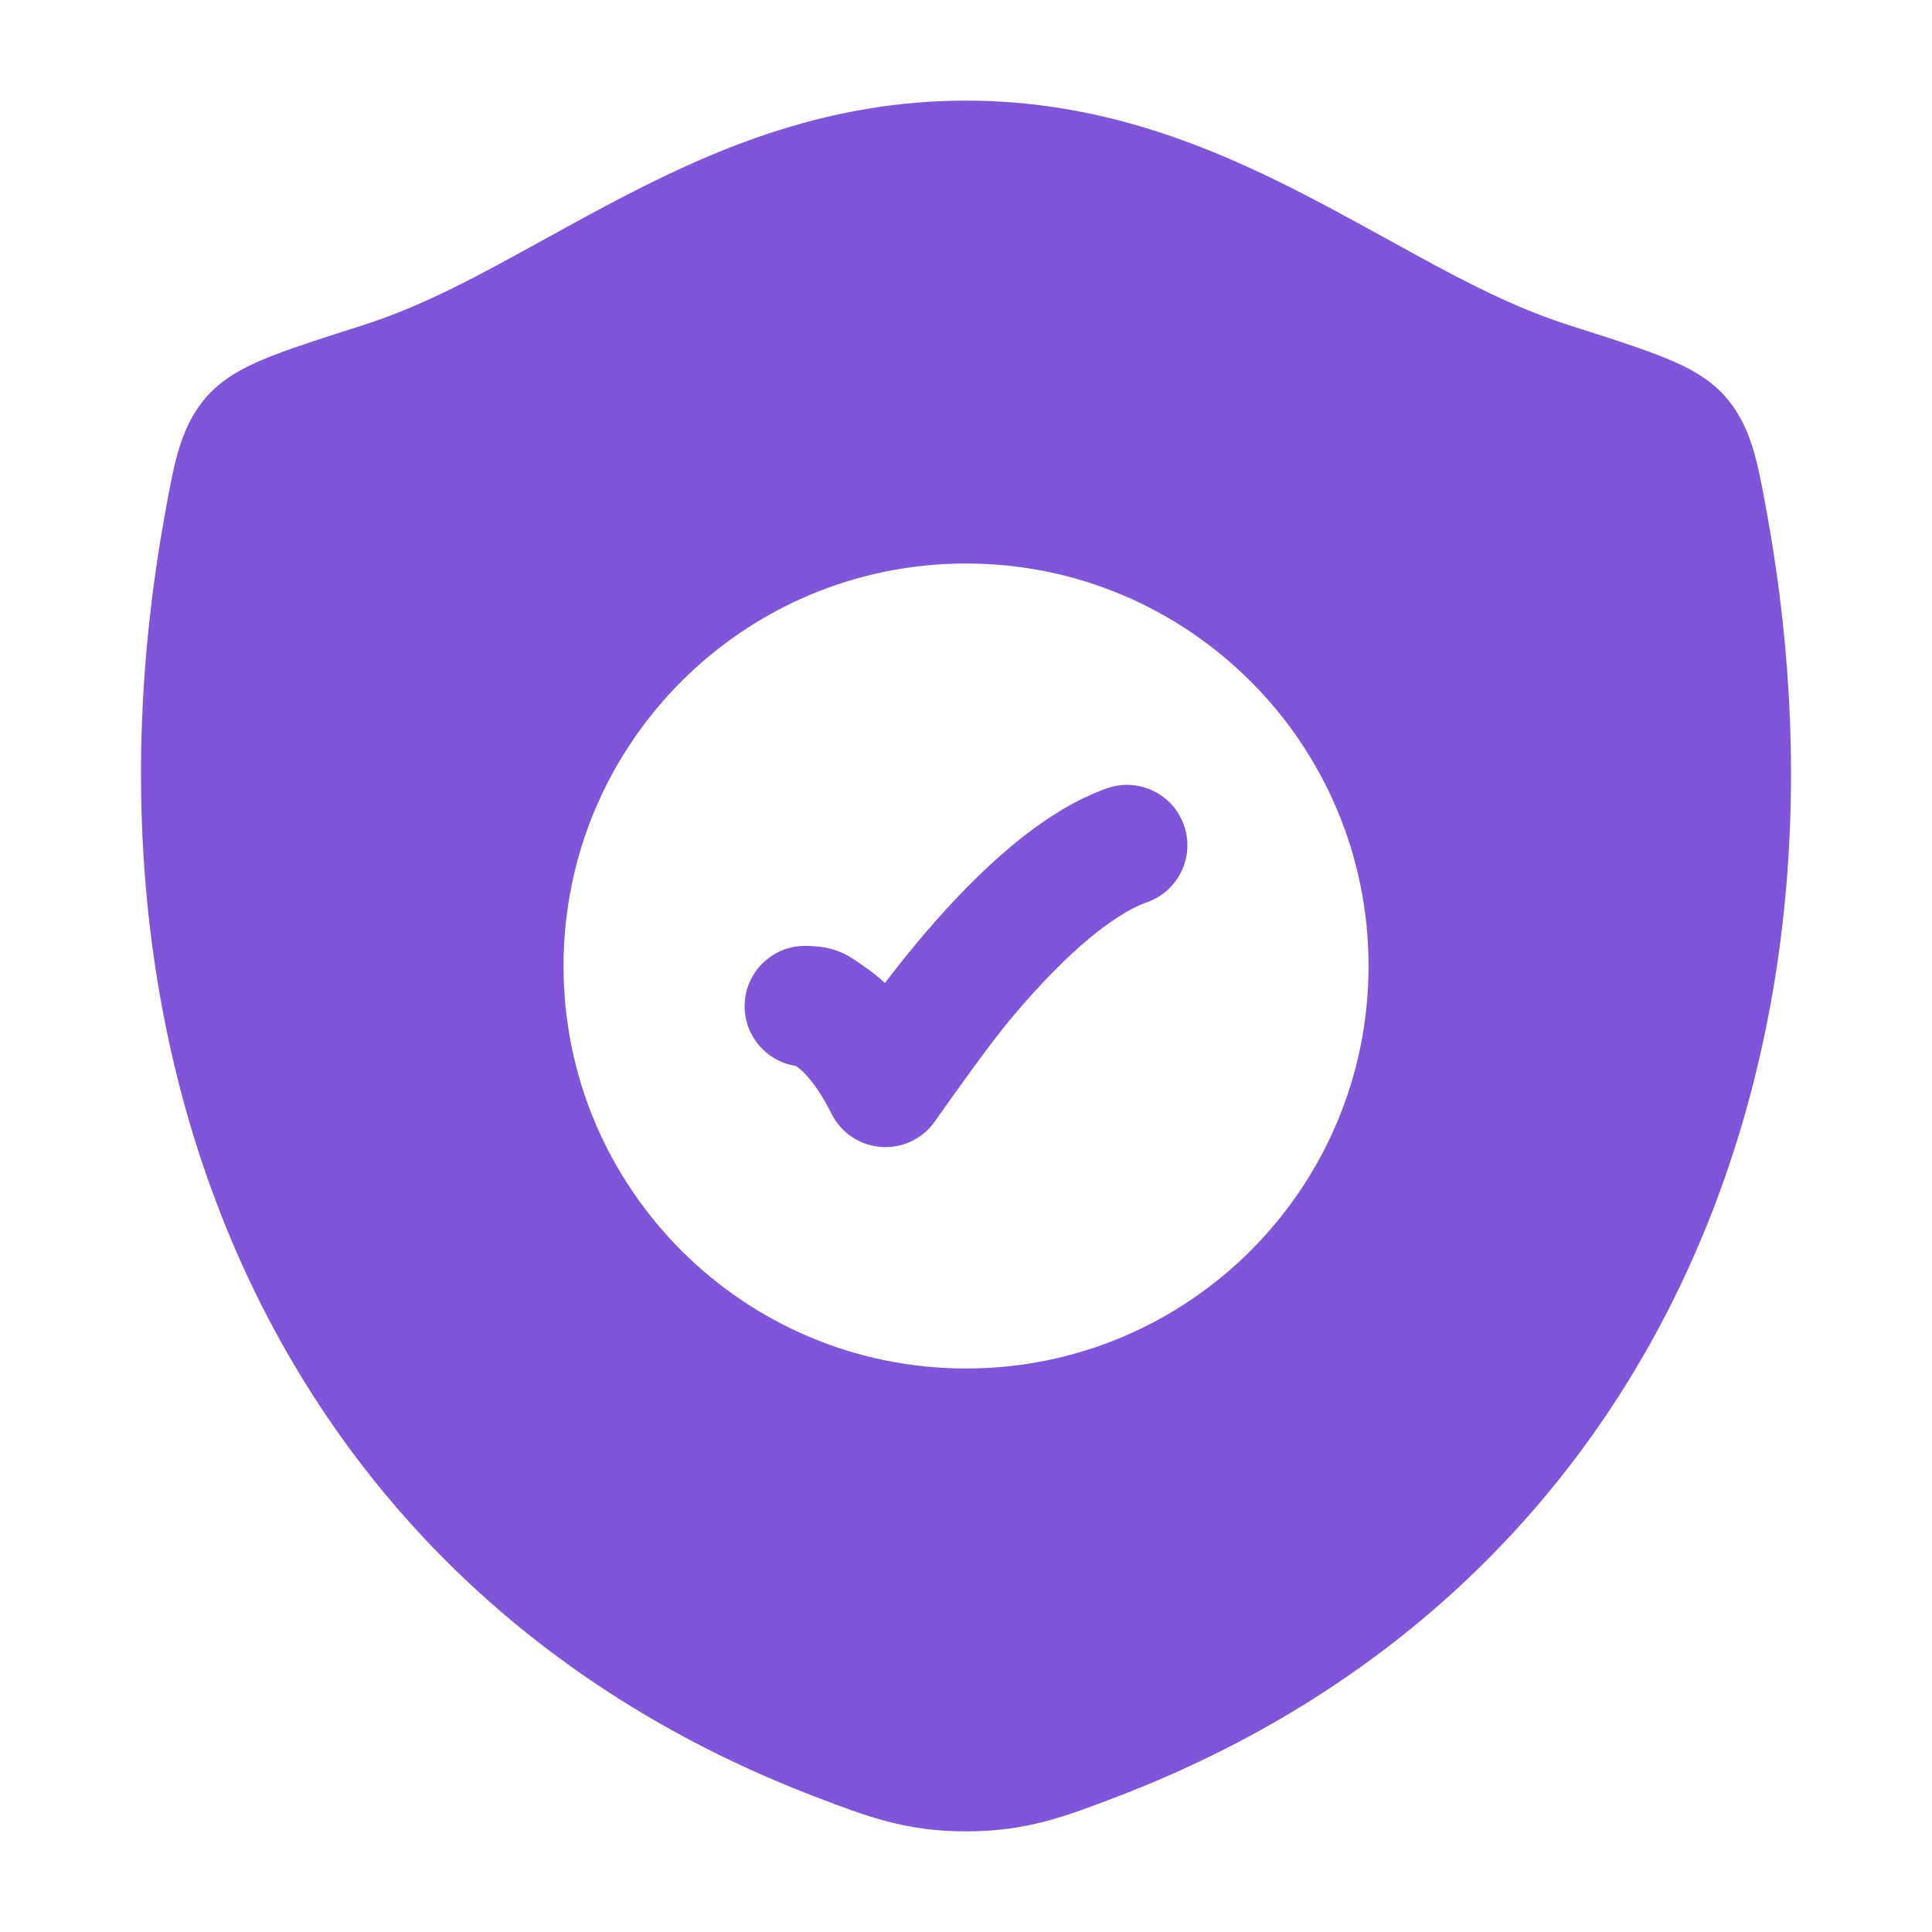 <svg width="48" height="48" viewBox="0 0 48 48" fill="none" xmlns="http://www.w3.org/2000/svg">
<path d="M29.414 20.499C29.691 21.28 29.282 22.137 28.501 22.414C28.053 22.572 27.492 22.933 26.86 23.487C26.244 24.028 25.637 24.684 25.093 25.336C24.552 25.984 23.592 27.343 23.266 27.804C22.977 28.26 22.463 28.526 21.923 28.498C21.383 28.47 20.9 28.154 20.658 27.671C20.247 26.849 19.904 26.572 19.793 26.498C19.783 26.492 19.775 26.486 19.768 26.482C19.05 26.37 18.5 25.749 18.5 25C18.5 24.172 19.172 23.5 20 23.5C20.828 23.5 21.139 23.79 21.457 24.002C21.633 24.119 21.809 24.258 21.986 24.423C22.227 24.106 22.497 23.764 22.789 23.414C23.392 22.691 24.109 21.91 24.882 21.232C25.64 20.567 26.535 19.927 27.499 19.586C28.28 19.309 29.137 19.718 29.414 20.499Z" fill="#7F56D9"/>
<path d="M23.997 2.5C27.36 2.5 30.094 3.636 32.48 4.871C33.2 5.244 33.87 5.613 34.51 5.966C36.076 6.829 37.464 7.595 38.988 8.081C39.882 8.366 40.675 8.619 41.236 8.839C41.765 9.046 42.394 9.33 42.84 9.825C43.24 10.27 43.447 10.771 43.583 11.249C43.707 11.683 43.812 12.27 43.914 12.834C46.391 26.565 40.982 39.574 27.762 44.636C26.462 45.133 25.505 45.5 24.003 45.5C22.501 45.5 21.544 45.133 20.245 44.636C7.024 39.574 1.61 26.565 4.086 12.834C4.188 12.27 4.293 11.683 4.417 11.249C4.553 10.771 4.76 10.271 5.16 9.826C5.606 9.331 6.234 9.046 6.763 8.839C7.325 8.619 8.117 8.366 9.012 8.081C10.535 7.595 11.922 6.83 13.487 5.967C14.127 5.614 14.796 5.244 15.517 4.871C17.901 3.636 20.635 2.5 23.997 2.5ZM24.001 14C18.478 14 14.001 18.477 14.001 24C14.001 29.523 18.478 34 24.001 34C29.524 34 34.001 29.523 34.001 24C34.001 18.477 29.524 14 24.001 14Z" fill="#7F56D9"/>
</svg>
